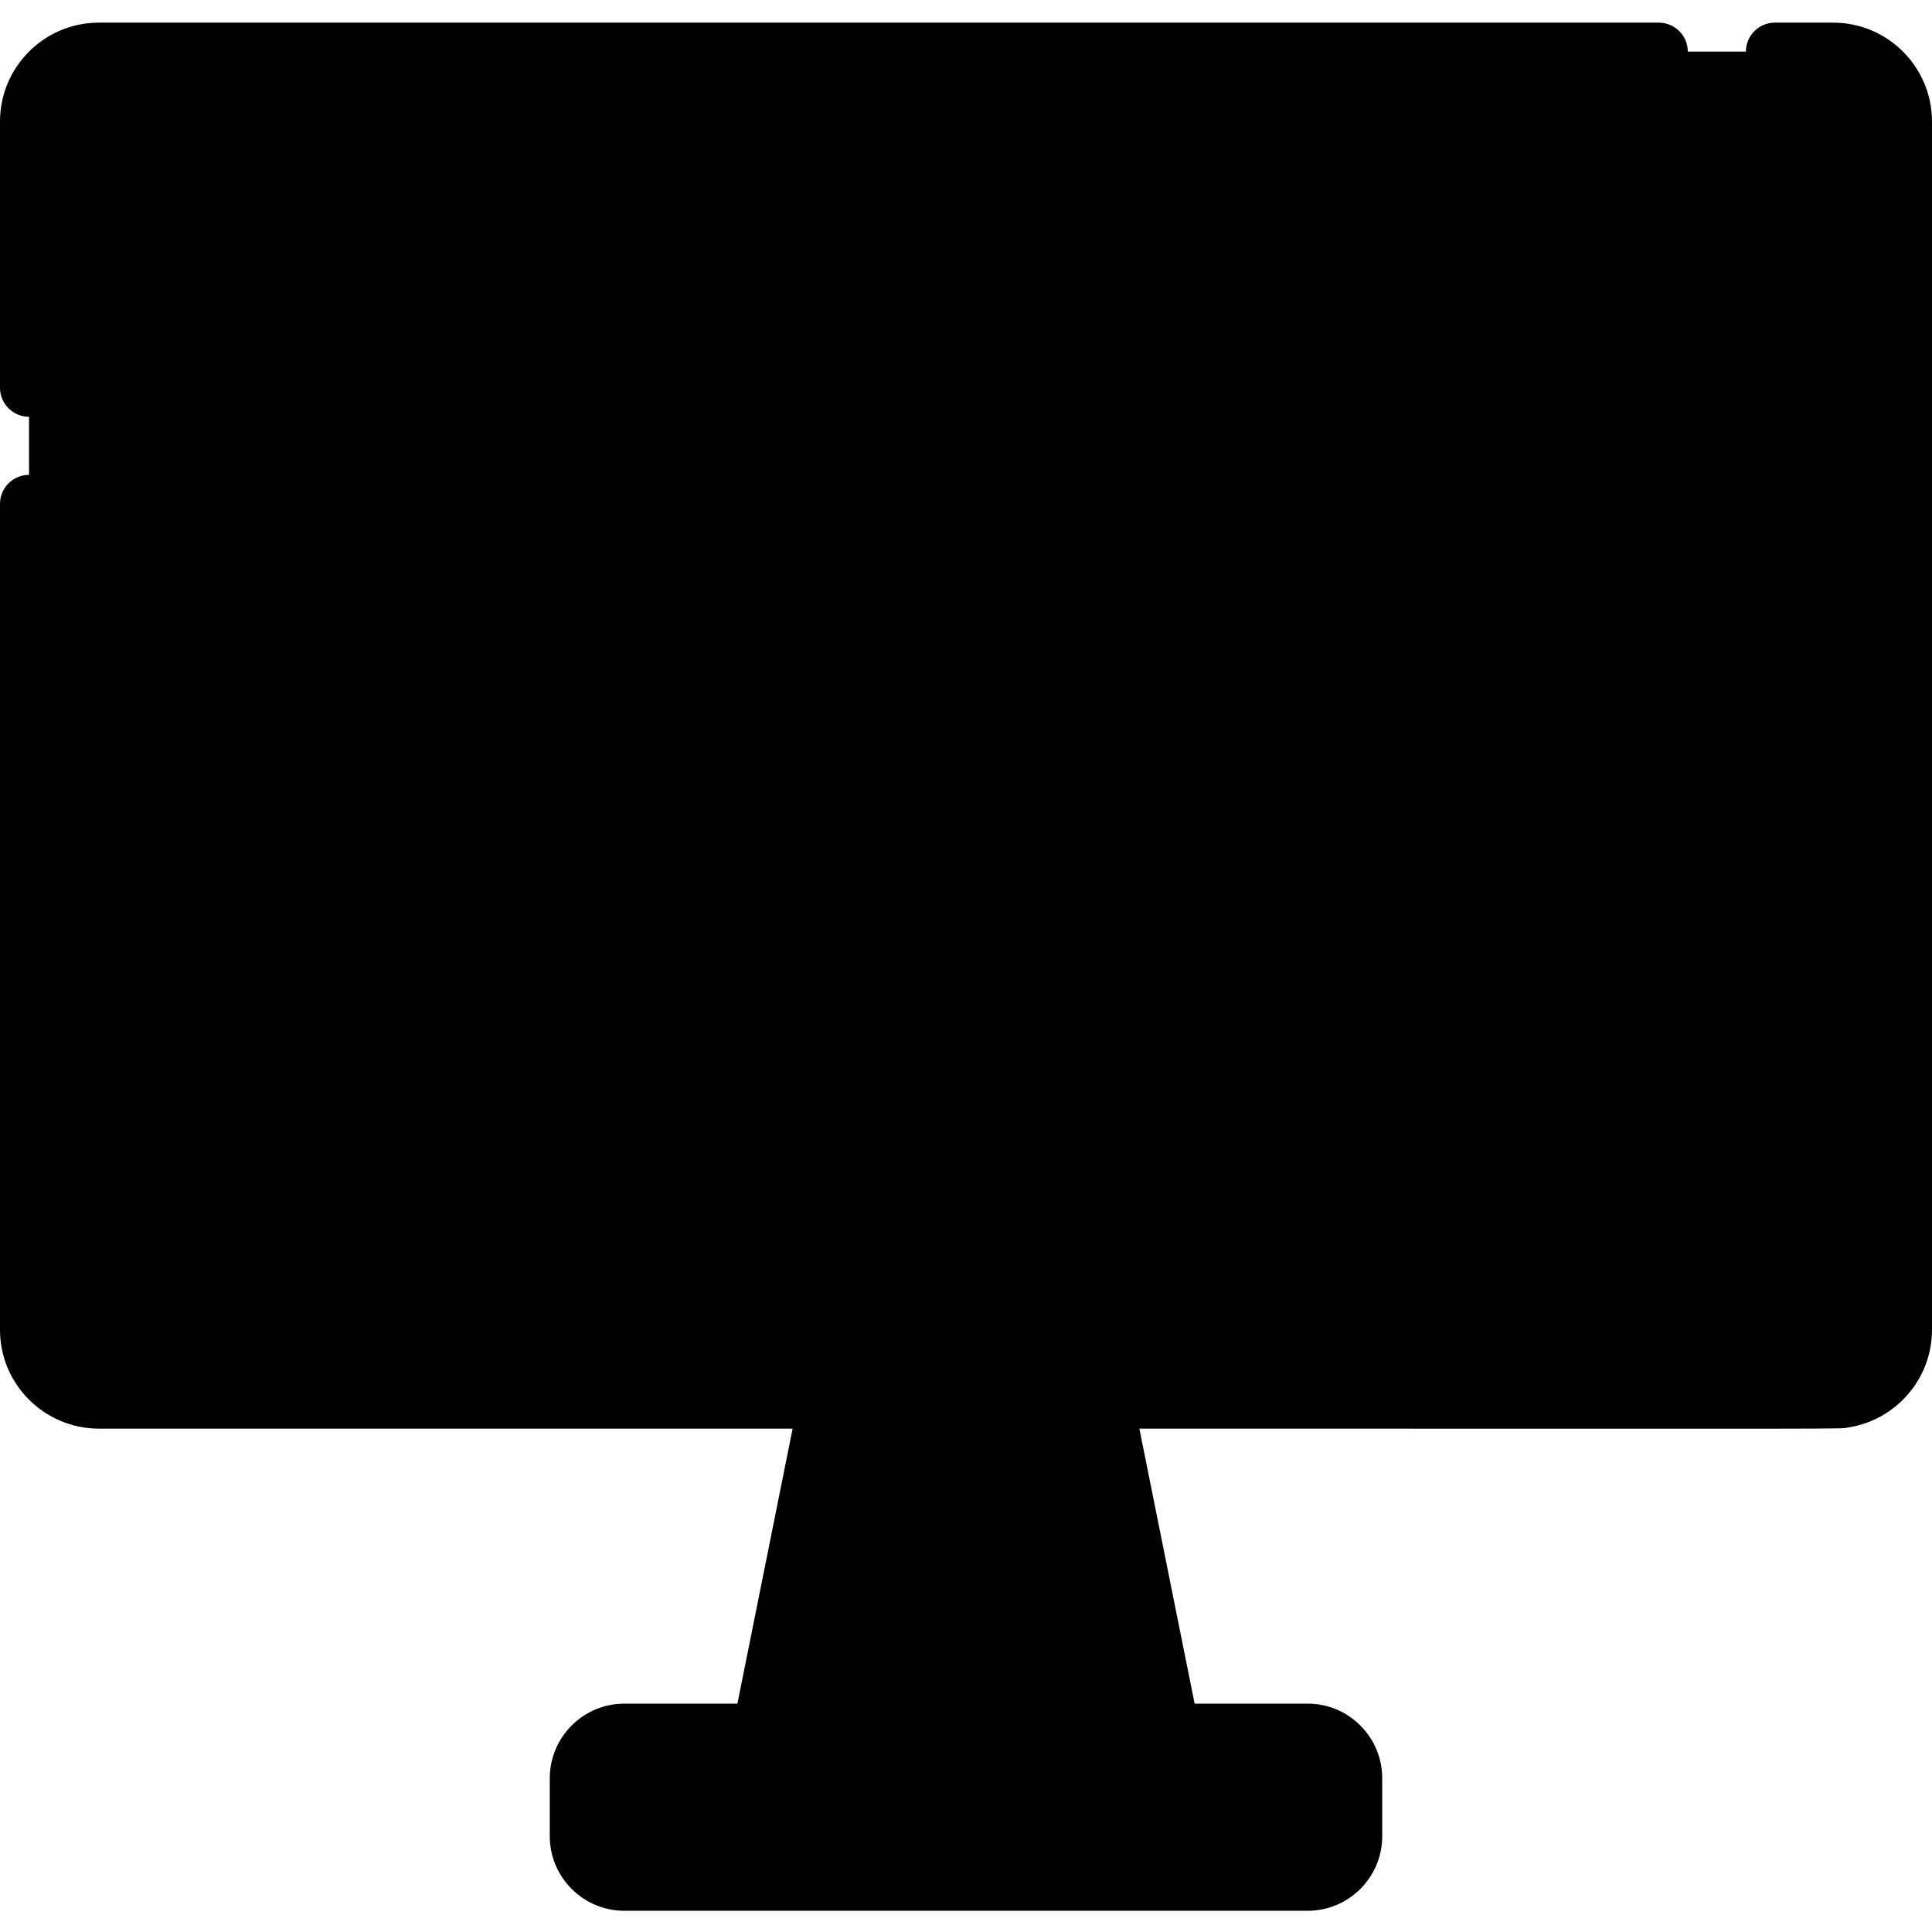 <svg height="512pt" viewBox="0 -6 512 512" width="512pt" xmlns="http://www.w3.org/2000/svg"><path d="m313.062 467.027h-114.125l35.449-176.48h43.227zm0 0" fill="hsl(100, 58.8%, 40.9%)"/><path d="m504.305 26.195v320.211c0 10.219-8.281 18.5-18.5 18.5h-459.609c-10.219 0-18.5-8.281-18.5-18.5v-320.211c0-10.219 8.281-18.5 18.5-18.5h459.609c10.219 0 18.5 8.281 18.5 18.5zm0 0" fill="hsl(307, 91.0%, 46.0%)"/><path d="m504.305 26.195v320.211c0 10.219-8.281 18.5-18.5 18.5h-426.777c-10.219 0-18.5-8.281-18.5-18.5v-320.211c0-10.219 8.281-18.5 18.5-18.5h426.777c10.219 0 18.5 8.281 18.5 18.5zm0 0" fill="hsl(309, 91.0%, 50.6%)"/><path d="m358.605 465.234v15.391c0 6.656-5.398 12.055-12.055 12.055h-181.102c-6.656 0-12.055-5.398-12.055-12.055v-15.391c0-6.66 5.398-12.059 12.055-12.059h181.102c6.656 0 12.055 5.398 12.055 12.059zm0 0" fill="hsl(100, 58.8%, 40.9%)"/><path d="m358.605 465.234v4.656h-173.32c-6.66 0-12.059-5.398-12.059-12.055v-4.66h173.324c6.656 0 12.055 5.398 12.055 12.059zm0 0" fill="hsl(100, 58.8%, 47.4%)"/><path d="m504.305 300.734v45.672c0 10.219-8.281 18.5-18.5 18.5h-459.609c-10.219 0-18.5-8.281-18.5-18.5v-45.672zm0 0" fill="hsl(100, 58.9%, 53.8%)"/><path d="m471.344 332.82c0 6.871-5.57 12.441-12.441 12.441s-12.441-5.57-12.441-12.441c0-6.871 5.57-12.441 12.441-12.441s12.441 5.57 12.441 12.441zm0 0" fill="hsl(309, 91.0%, 57.1%)"/><path d="m418.5 332.82c0 6.871-5.57 12.441-12.441 12.441s-12.438-5.57-12.438-12.441c0-6.871 5.566-12.441 12.438-12.441s12.441 5.57 12.441 12.441zm0 0" fill="hsl(309, 91.0%, 57.1%)"/><path d="m381.836 154.742c0 20-4.668 38.914-12.973 55.707-4.754 9.609-10.699 18.527-17.641 26.555-23.078 26.684-57.184 43.574-95.223 43.574-38.043 0-72.148-16.891-95.223-43.574-6.945-8.027-12.891-16.945-17.641-26.555-8.309-16.793-12.977-35.707-12.977-55.707 0-20.004 4.668-38.918 12.977-55.707 4.75-9.613 10.695-18.527 17.641-26.555 23.074-26.688 57.18-43.574 95.223-43.574 38.039 0 72.145 16.887 95.223 43.574 6.941 8.027 12.887 16.941 17.641 26.555 8.305 16.789 12.973 35.703 12.973 55.707zm0 0" fill="hsl(100, 58.9%, 66.8%)"/><path d="m336.426 154.742c0-69.496-36.008-125.836-80.426-125.836s-80.426 56.34-80.426 125.836c0 69.496 36.008 125.832 80.426 125.832s80.426-56.336 80.426-125.832zm0 0" fill="hsl(100, 58.8%, 47.4%)"/><path d="m291.016 154.742c0-69.496-15.676-125.836-35.016-125.836s-35.02 56.34-35.02 125.836c0 69.496 15.68 125.832 35.02 125.832s35.016-56.336 35.016-125.832zm0 0" fill="hsl(100, 58.8%, 40.9%)"/><path d="m351.223 237.004h-190.445c-40.926-47.309-40.742-117.426 0-164.523h190.445c40.898 47.281 40.758 117.406 0 164.523zm0 0" fill="hsl(110, 24.8%, 86.5%)"/><path d="m411.074 198.777c2.289 5.562-1.797 11.672-7.809 11.672h-294.535c-6.012 0-10.098-6.109-7.805-11.672l16.863-40.812c.855-2.062.855-4.387 0-6.449l-16.863-40.812c-2.293-5.559 1.793-11.668 7.805-11.668h294.535c6.012 0 10.098 6.109 7.809 11.668l-16.863 40.812c-.855 2.062-.855 4.387 0 6.449l14.801 35.82zm0 0" fill="hsl(100, 58.8%, 40.9%)"/><path d="m394.207 151.516c-.855 2.062-.855 4.387 0 6.449l14.801 35.82h-274.043c-6.008 0-10.094-6.105-7.797-11.668l16.863-40.812c.848-2.07.848-4.387 0-6.449l-14.801-35.82h274.035c6.012 0 10.098 6.109 7.809 11.668zm0 0" fill="hsl(100, 58.8%, 47.4%)"/><path d="m40.527 346.406v-45.672h-32.832v45.672c0 10.219 8.281 18.5 18.5 18.5h32.832c-10.219 0-18.5-8.281-18.5-18.5zm0 0" fill="hsl(100, 58.8%, 47.4%)"/><path d="m7.695 104.449c4.25 0 7.695-3.445 7.695-7.695v-70.559c0-5.957 4.848-10.805 10.805-10.805h413.395c4.25 0 7.695-3.445 7.695-7.695s-3.445-7.695-7.695-7.695h-413.395c-14.445 0-26.195 11.75-26.195 26.195v70.559c0 4.25 3.445 7.695 7.695 7.695zm0 0"/><path d="m485.805 0h-15.434c-4.25 0-7.695 3.445-7.695 7.695s3.445 7.695 7.695 7.695h15.434c5.957 0 10.805 4.848 10.805 10.805v266.844c-287.16 0-268.121-.512-270.785 1.047-6.727 3.922-3.984 14.344 3.879 14.344h266.906v37.977c0 6-4.918 10.805-10.805 10.805-481.492 0-459.902.09-461.395-.16-5.109-.855-9.02-5.297-9.02-10.645v-37.977h183.531c4.246 0 7.695-3.445 7.695-7.695 0-4.258-3.449-7.695-7.695-7.695h-183.531v-165.504c0-4.25-3.445-7.695-7.695-7.695s-7.695 3.445-7.695 7.695v218.871c0 14.566 11.891 26.195 26.195 26.195h183.859l-14.633 72.879h-29.973c-10.883 0-19.75 8.867-19.75 19.754v15.391c0 10.883 8.867 19.75 19.75 19.75h181.102c10.883 0 19.75-8.867 19.75-19.75v-15.391c0-10.887-8.867-19.754-19.75-19.754h-29.961l-14.645-72.879c198.266 0 184.957.168 188.109-.352 12.43-2.035 21.945-12.844 21.945-25.844v-320.211c0-14.445-11.75-26.195-26.195-26.195zm-260.051 372.602h60.492l14.645 72.879h-89.781zm120.797 88.27c2.398 0 4.359 1.961 4.359 4.363v15.391c0 2.398-1.961 4.359-4.359 4.359h-181.102c-2.398 0-4.359-1.961-4.359-4.359v-15.391c0-2.402 1.961-4.363 4.359-4.363zm0 0"/><path d="m415.891 91.344h-42.355c-49.219-92.633-184.23-94.172-235.078 0h-42.348c-5.711 0-8.68 5.844-7.539 9.254.227 1.027-.496-.852 22.223 54.145-.016.031-21.781 52.738-21.793 52.773-2.102 5.039 1.629 10.629 7.109 10.629h42.348c0 .008 0 .031.02.039 20.133 38.461 64.648 70.102 117.523 70.102 47.969 0 94.145-26.266 117.523-70.102.012-.008.02-.02.02-.039h42.348c5.484 0 9.215-5.59 7.109-10.629-.012-.035-21.777-52.742-21.793-52.773l21.793-52.758c2.117-4.66-1.379-10.641-7.109-10.641zm-83.328-26.555h-11.254c-2.566-4.391-6.281-9.797-10.168-14.52 7.613 4.016 14.805 8.879 21.422 14.52zm-29.66 0h-14.43c-1.969-7.109-4.133-13.922-7.242-20.758 7.82 4.762 15.145 11.75 21.672 20.758zm-46.902-28.184c3.324 0 10.293 7.582 16.477 28.184h-32.953c6.184-20.602 13.152-28.184 16.477-28.184zm-25.23 7.426c-3.109 6.844-5.285 13.688-7.242 20.758h-14.43c6.527-9.008 13.852-15.996 21.672-20.758zm-29.91 6.238c-3.867 4.691-7.582 10.109-10.168 14.52h-11.254c6.617-5.652 13.809-10.516 21.422-14.52zm-44.531 41.074c2.996-4.812 6.855-9.789 8.035-11.164h183.262c1.254 1.457 5.082 6.402 8.047 11.164h-.023c.012.012.023.031.023.043h-199.344c0-.012.012-.031.023-.043zm23.117 153.363h11.246s4.148 7.199 10.168 14.508c-10.625-5.582-19.898-12.992-21.414-14.508zm29.664 0h14.426c0 .68 3.406 12.301 7.234 20.746-13.285-8.082-20.633-19.719-21.66-20.746zm63.348.031c-6.176 20.582-13.133 28.145-16.457 28.145s-10.281-7.562-16.457-28.145c0-.008-.012-.02-.012-.031h32.938c0 .012-.012.023-.012.031zm8.773 20.715c3.805-8.367 7.234-20.055 7.234-20.746h14.426c-1.027 1.027-8.375 12.664-21.66 20.746zm29.91-6.238c6.062-7.379 10.168-14.508 10.168-14.508h11.246c-1.027 1.027-9.957 8.488-21.414 14.508zm36.496-29.867h-183.273c-4.801-5.891-8.043-11.203-8.043-11.203h199.359s-3.684 5.879-8.043 11.203zm56.73-122.57c-10.691 25.875-13.656 33.047-15.277 37-5.195 12.512-5.207 9.32-.012 21.934 0 .012.012.012.012.012l15.297 37.031c-4.793 0-278.441 0-296.773 0l15.297-37.02s0 0 0-.012c2.562-6.125 3.742-8.512 3.867-10.27.27-.531-.207-2.605-.398-3.203 0-.02-.012-.039-.02-.062-.047-.238-18.641-45.188-18.738-45.41 0-.031-.008-.043-.008-.043h296.773c-.008.012-.008.031-.02.043zm0 0"/><path d="m160.785 188.02h29.715c5.641 0 5.641-12.789 0-12.789h-21.441v-51.531c0-5.926-14.668-5.945-14.668 0v59.805c0 3.012 3.199 4.516 6.395 4.516zm0 0"/><path d="m223.875 183.504v-59.805c0-5.926-14.668-5.945-14.668 0v59.805c0 6.02 14.668 6.02 14.668 0zm0 0"/><path d="m255.656 183.691c2.051 6.527 17.129 6.539 19.184 0 .188-.621 17.676-57.742 17.676-58.395 0-5.277-12.656-8.688-14.199-3.289l-13.07 48.238-13.164-48.238c-1.594-5.574-15.555-1.84-14.012 4.324zm0 0"/><path d="m312.918 188.02h33.473c5.996 0 5.816-12.789 0-12.789h-25.199v-15.984h14.105c5.977 0 5.801-11.285 0-11.285h-14.105v-15.895h25.199c5.816 0 5.996-12.785 0-12.785h-33.473c-3.199 0-6.395 1.504-6.395 4.512v59.711c0 3.012 3.195 4.516 6.395 4.516zm0 0"/><path d="m479.039 332.82c0-11.105-9.035-20.137-20.137-20.137-11.102 0-20.137 9.031-20.137 20.137 0 11.102 9.035 20.133 20.137 20.133 11.102 0 20.137-9.031 20.137-20.133zm-24.883 0c0-2.617 2.129-4.746 4.746-4.746 2.617 0 4.746 2.129 4.746 4.746 0 2.613-2.129 4.742-4.746 4.742-2.617 0-4.746-2.125-4.746-4.742zm0 0"/><path d="m426.195 332.82c0-11.105-9.031-20.137-20.137-20.137-11.102 0-20.133 9.031-20.133 20.137 0 11.102 9.031 20.133 20.133 20.133 11.105 0 20.137-9.031 20.137-20.133zm-24.879 0c0-2.617 2.129-4.746 4.742-4.746 2.617 0 4.746 2.129 4.746 4.746 0 2.613-2.129 4.742-4.746 4.742-2.613 0-4.742-2.125-4.742-4.742zm0 0"/><path d="m48.223 325.125c-4.25 0-7.695 3.445-7.695 7.695s3.445 7.695 7.695 7.695h100.555c4.25 0 7.695-3.445 7.695-7.695s-3.445-7.695-7.695-7.695zm0 0"/></svg>